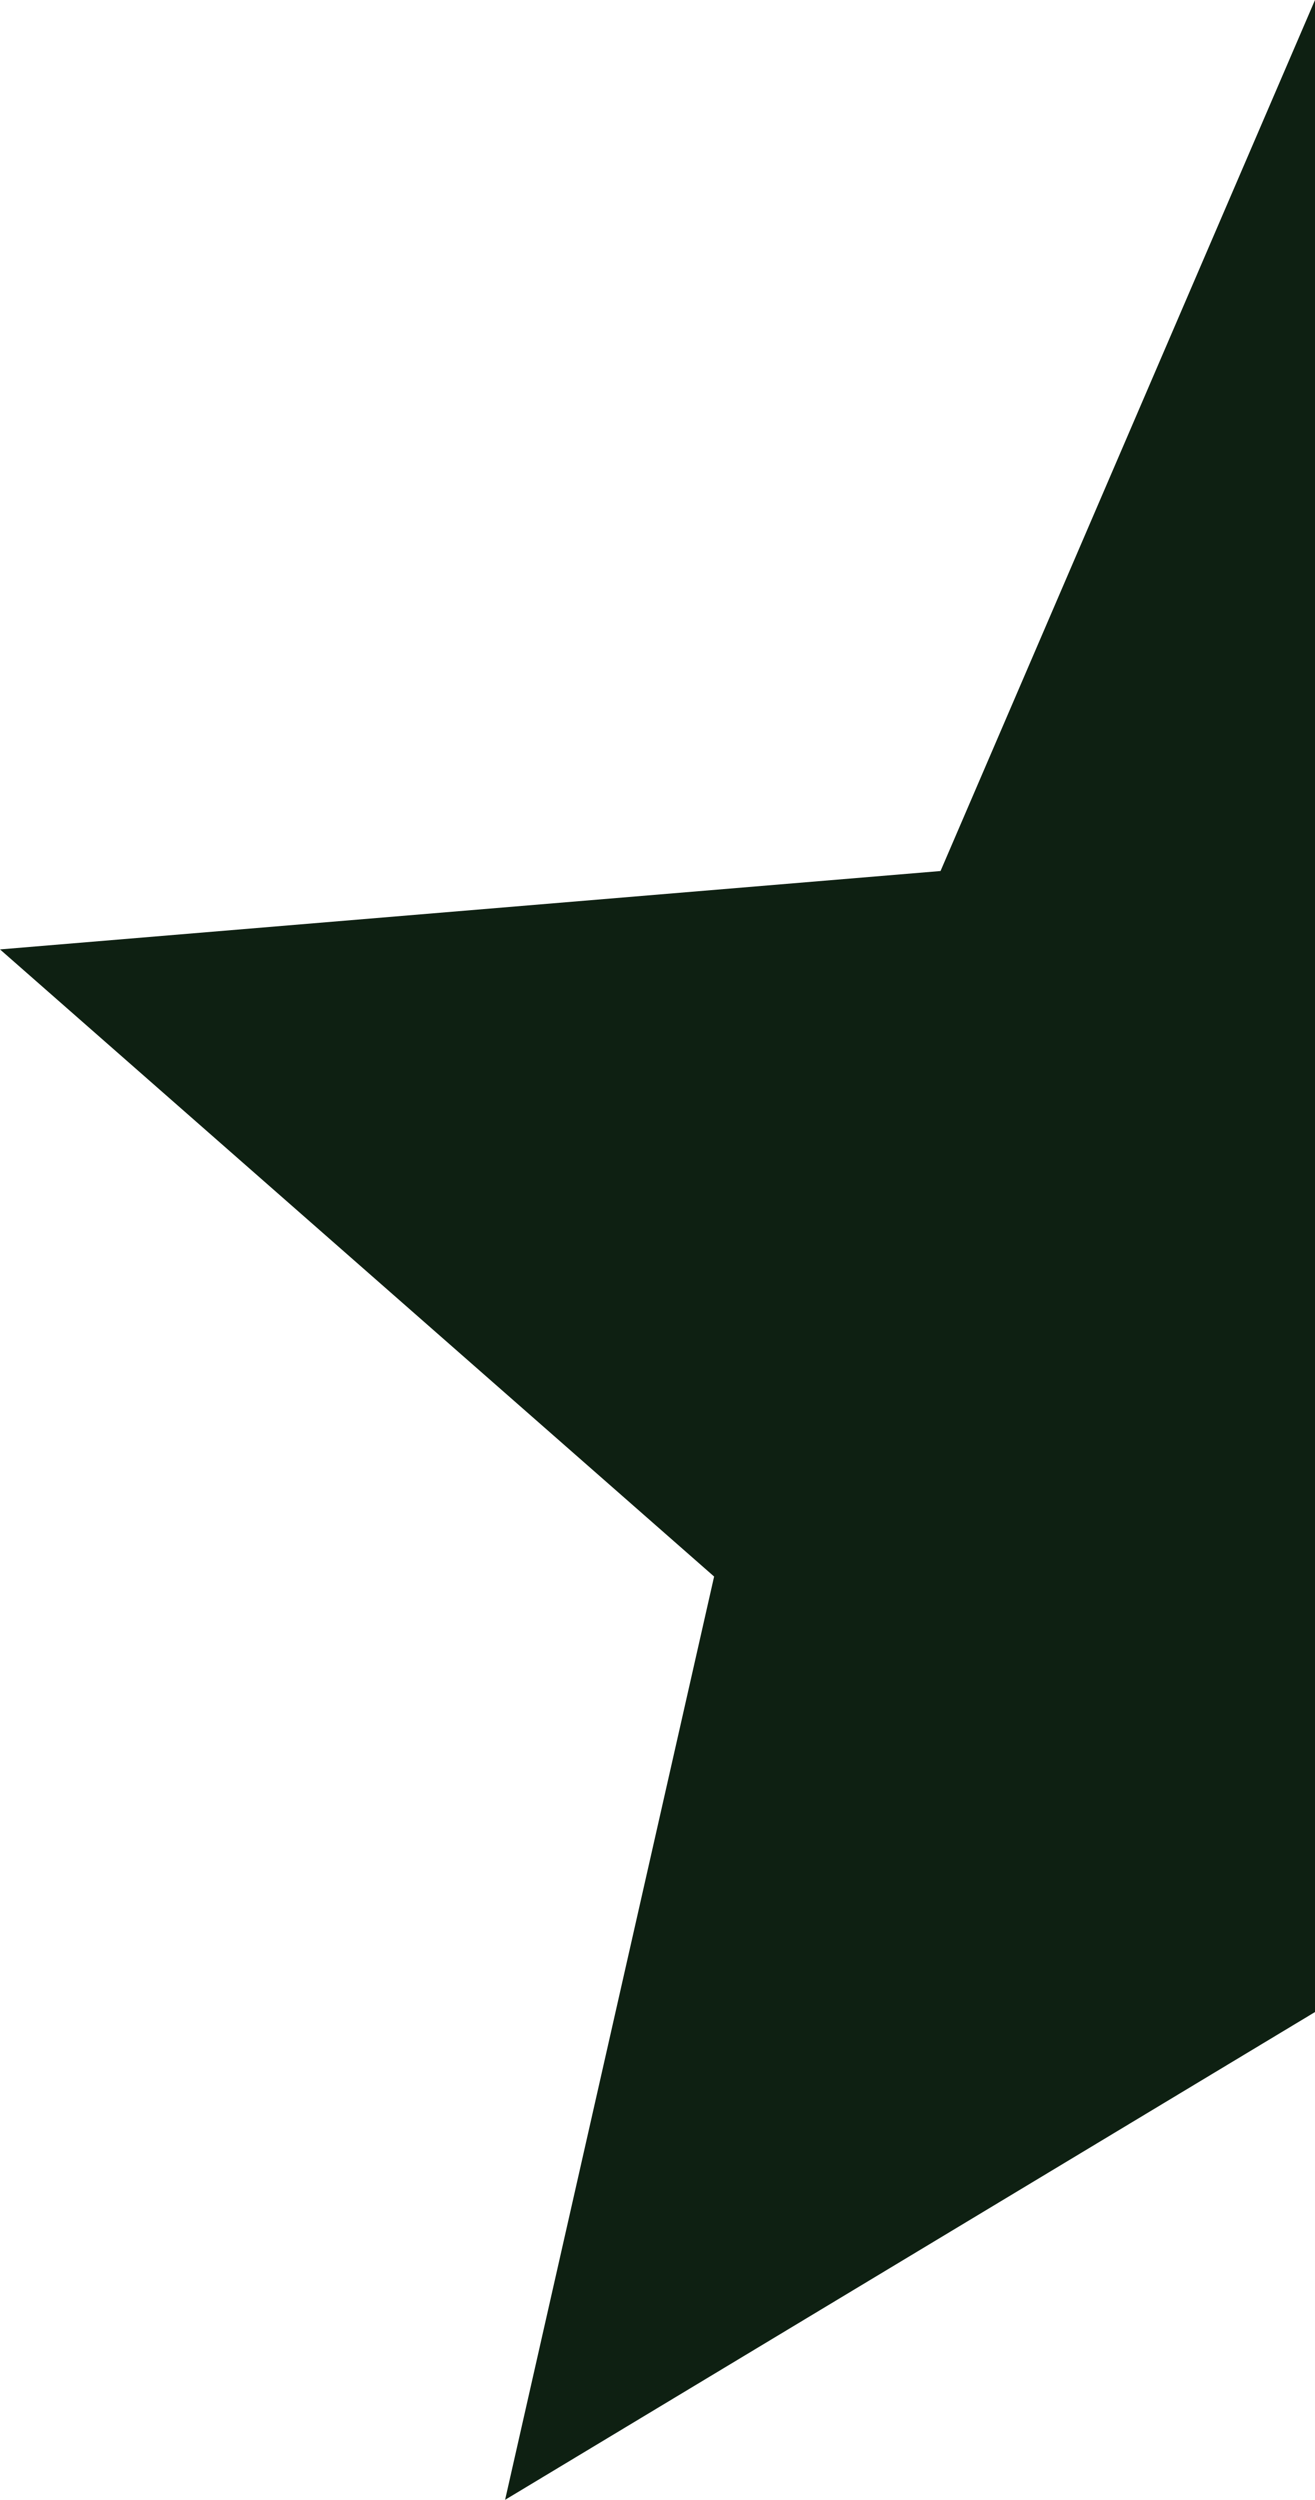 <?xml version="1.0" encoding="UTF-8"?>
<svg id="Layer_2" xmlns="http://www.w3.org/2000/svg" version="1.1" viewBox="0 0 15.1 28.7">
  <!-- Generator: Adobe Illustrator 29.2.1, SVG Export Plug-In . SVG Version: 2.1.0 Build 116)  -->
  <defs>
    <style>
      .st0 {
        fill: #0e2012;
      }
    </style>
  </defs>
  <g id="Layer_1-2">
    <polygon class="st0" points="15.1 0 15.1 23.1 5.8 28.7 8.2 18.1 0 10.9 10.8 10 15.1 0"/>
  </g>
</svg>